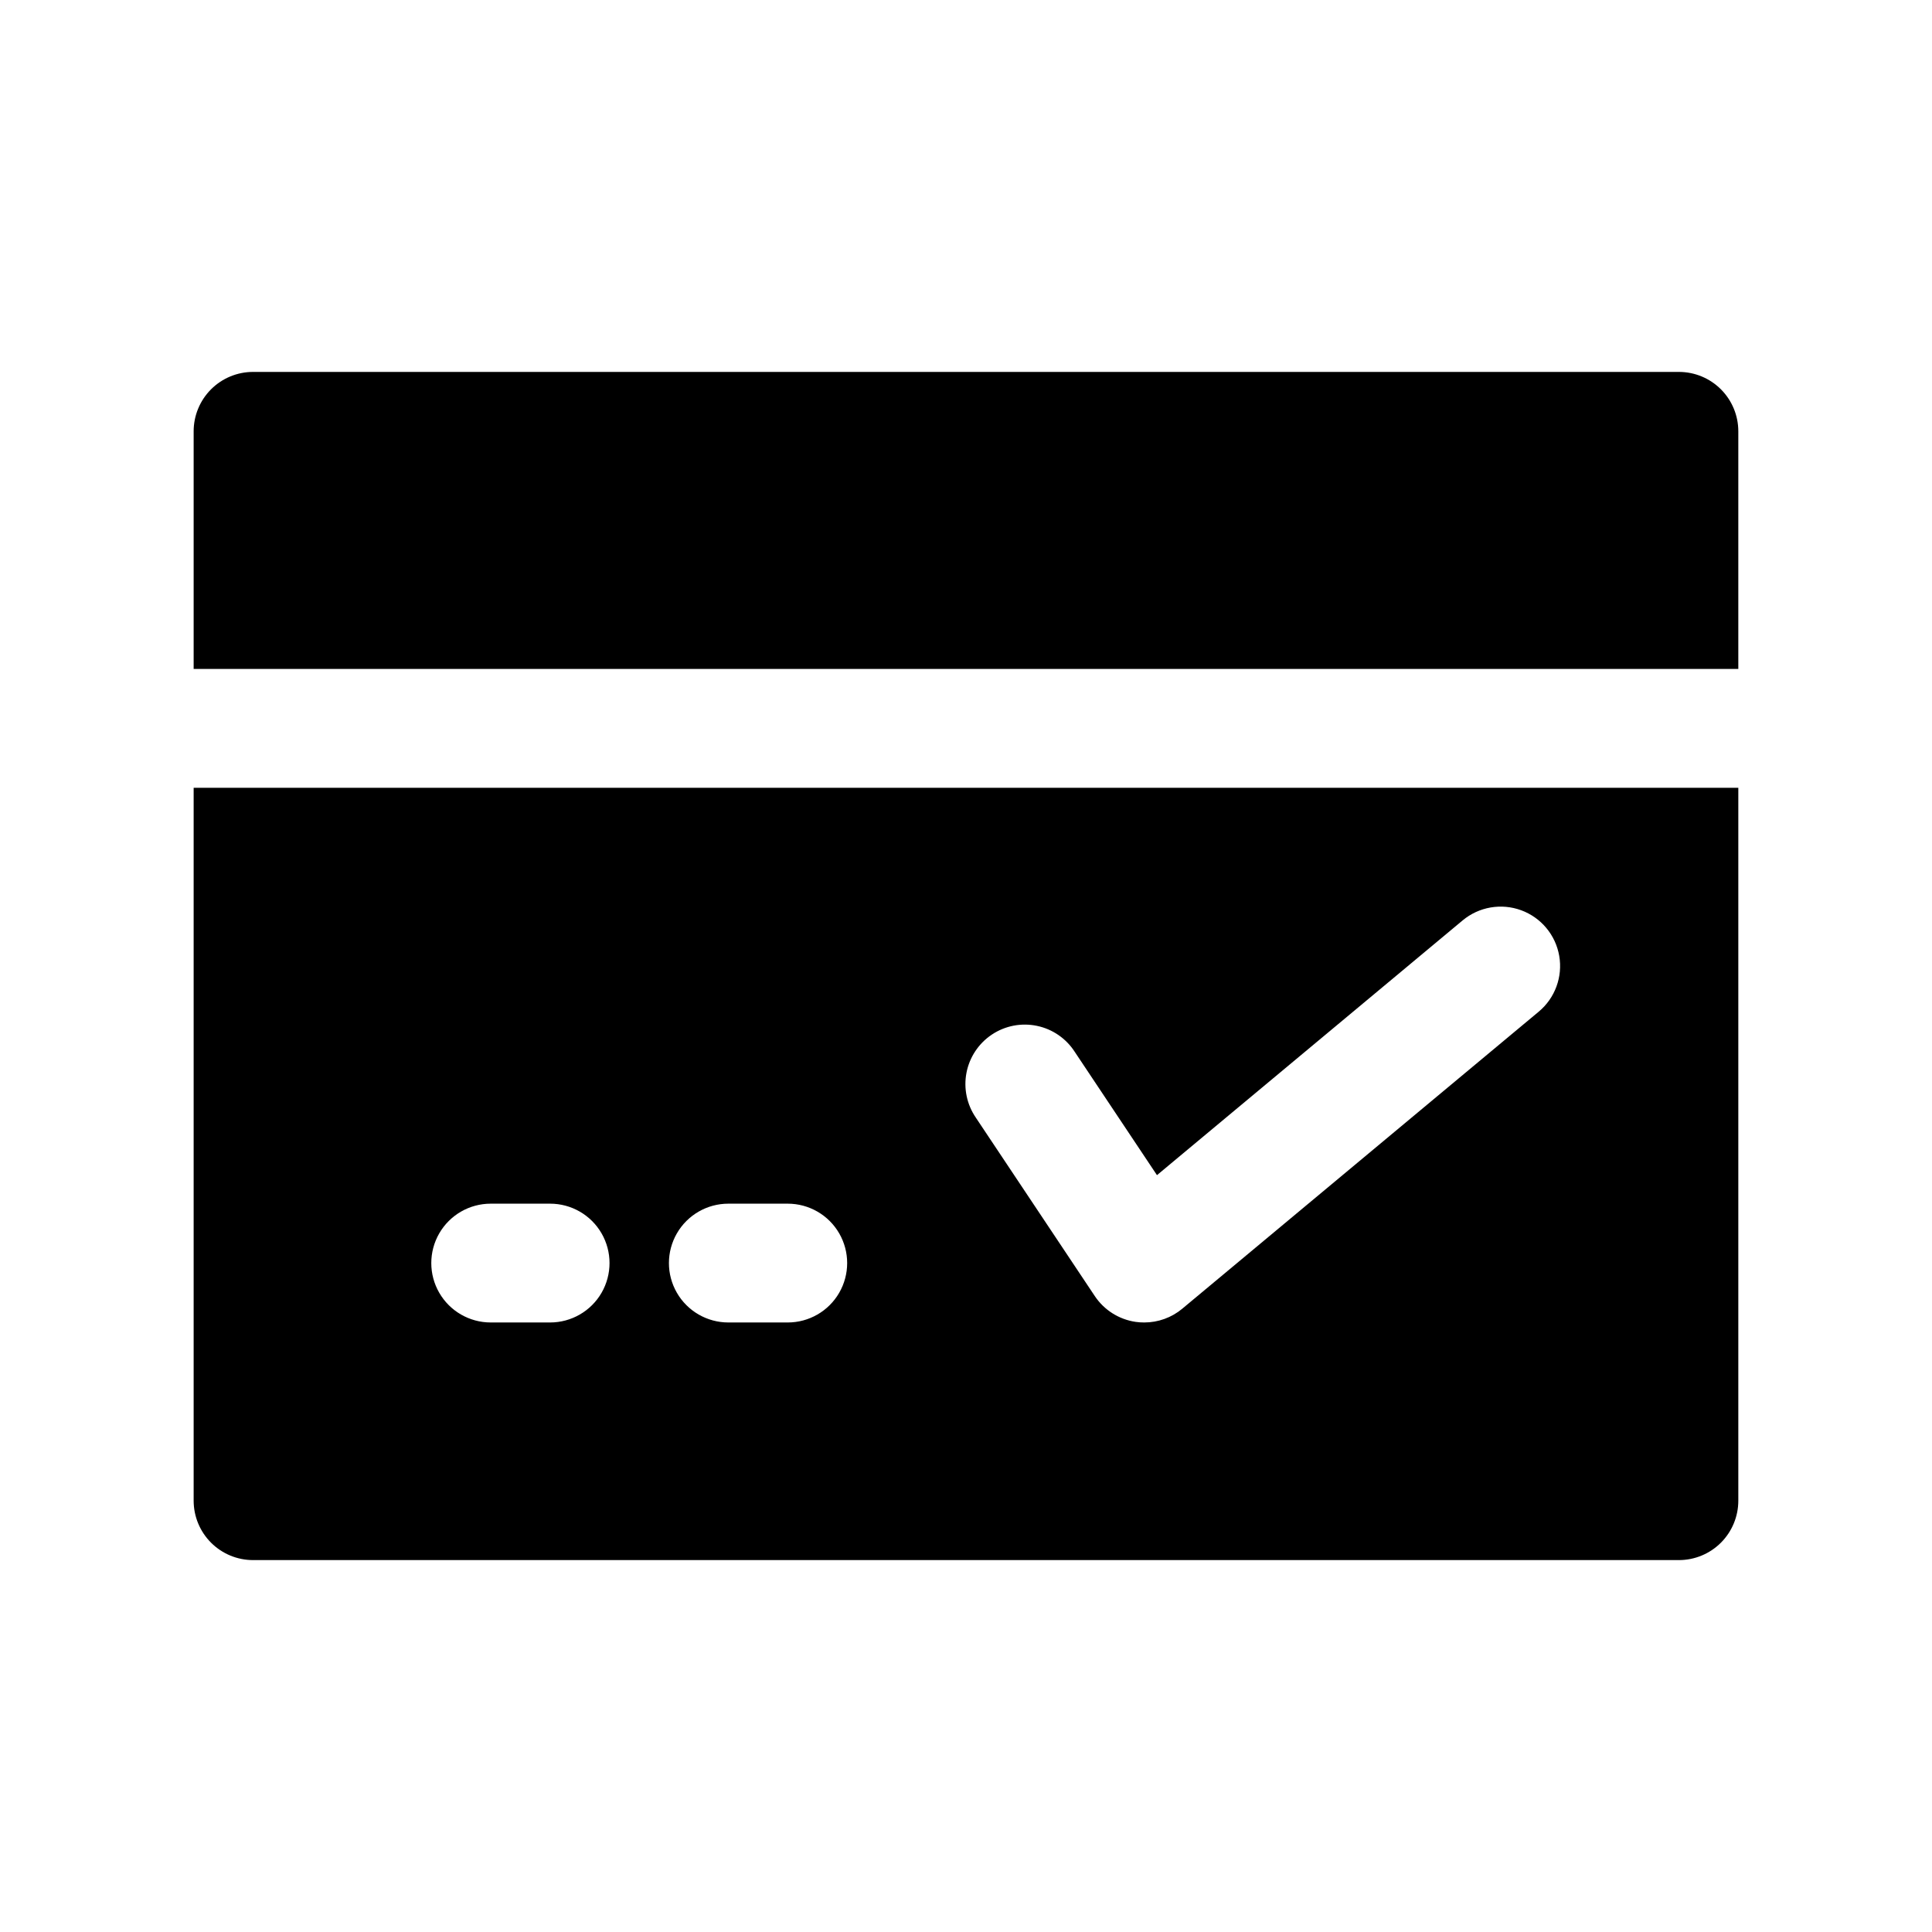 <?xml version="1.0" encoding="UTF-8"?>
<!-- The Best Svg Icon site in the world: iconSvg.co, Visit us! https://iconsvg.co -->
<svg fill="#000000" width="800px" height="800px" version="1.1" viewBox="144 144 512 512" xmlns="http://www.w3.org/2000/svg">
 <g>
  <path d="m604.67 321.28v-62.977c0-4.176-1.66-8.18-4.613-11.133s-6.957-4.609-11.133-4.609h-377.86c-4.176 0-8.18 1.656-11.133 4.609s-4.613 6.957-4.613 11.133v62.977z"/>
  <path d="m195.32 352.77v188.93c0 4.176 1.66 8.18 4.613 11.133s6.957 4.609 11.133 4.609h377.86c4.176 0 8.18-1.656 11.133-4.609s4.613-6.957 4.613-11.133v-188.93zm94.465 141.7h-15.742c-5.625 0-10.824-3-13.637-7.871s-2.812-10.871 0-15.742 8.012-7.871 13.637-7.871h15.742c5.625 0 10.824 3 13.637 7.871s2.812 10.871 0 15.742-8.012 7.871-13.637 7.871zm62.977 0h-15.742c-5.625 0-10.824-3-13.637-7.871s-2.812-10.871 0-15.742 8.012-7.871 13.637-7.871h15.742c5.625 0 10.824 3 13.637 7.871s2.812 10.871 0 15.742-8.012 7.871-13.637 7.871zm199.02-82.371-94.465 78.719h0.004c-2.832 2.363-6.406 3.656-10.094 3.652-0.758 0.004-1.516-0.051-2.266-0.156-4.418-0.645-8.355-3.133-10.832-6.848l-31.488-47.23v-0.004c-2.402-3.473-3.312-7.766-2.519-11.91 0.793-4.148 3.219-7.805 6.734-10.148 3.512-2.344 7.82-3.176 11.957-2.309 4.133 0.863 7.746 3.356 10.023 6.91l21.773 32.652 81.004-67.512c4.32-3.602 10.234-4.625 15.516-2.688 5.281 1.941 9.125 6.551 10.082 12.094 0.961 5.543-1.109 11.176-5.43 14.777z"/>
 </g>
</svg>